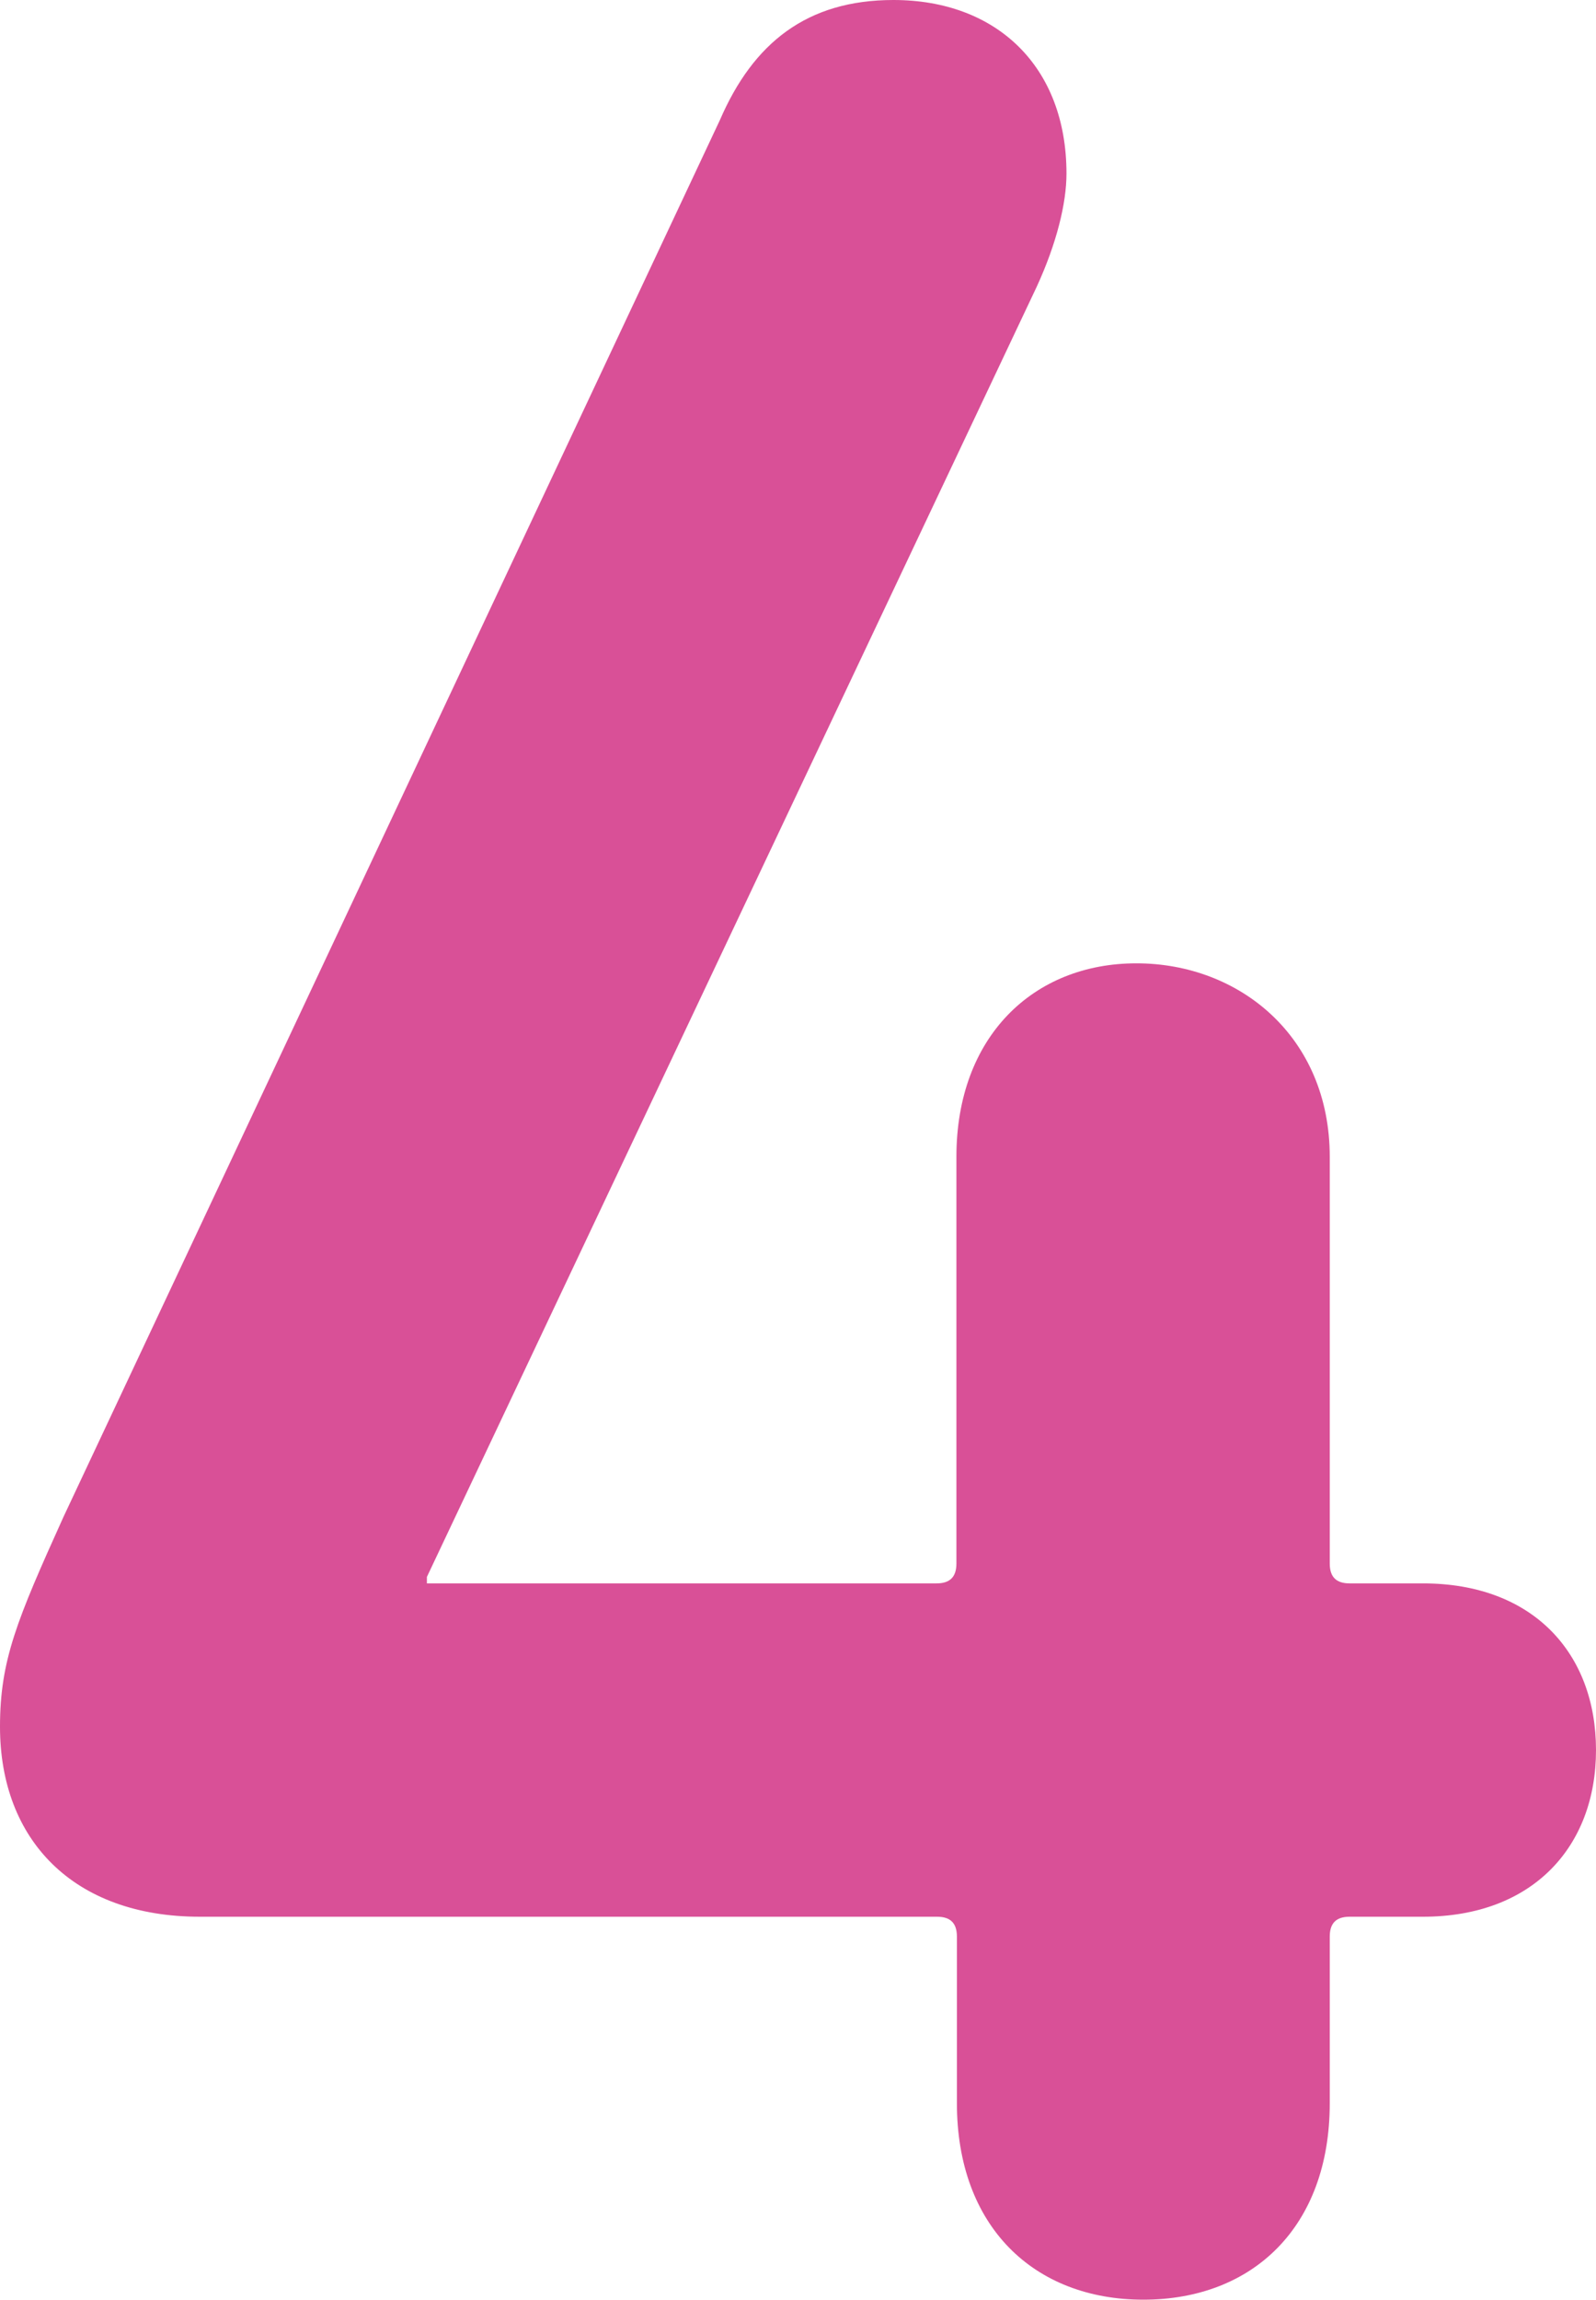 <?xml version="1.0" encoding="UTF-8"?>
<svg id="_レイヤー_2" data-name="レイヤー 2" xmlns="http://www.w3.org/2000/svg" viewBox="0 0 32.19 46.37">
  <defs>
    <style>
      .cls-1 {
        fill: #d95097;
        stroke-width: 0px;
      }
    </style>
  </defs>
  <g id="_レイアウト_アウトライン" data-name="レイアウト＿アウトライン">
    <path class="cls-1" d="M0,34.81c0-1.34.34-2.15,1.28-4.23L14.52,2.42c.67-1.55,1.75-2.42,3.5-2.42,2.08,0,3.49,1.34,3.49,3.5,0,.6-.2,1.41-.6,2.28l-12.3,26.01v.13h10.28c.27,0,.4-.13.4-.4v-8.2c0-2.42,1.55-3.9,3.63-3.9s3.9,1.48,3.9,3.9v8.2c0,.27.13.4.4.4h1.48c2.22,0,3.49,1.41,3.49,3.36s-1.28,3.36-3.49,3.36h-1.48c-.27,0-.4.13-.4.4v3.36c0,2.49-1.55,3.96-3.76,3.96s-3.76-1.48-3.76-3.96v-3.36c0-.27-.13-.4-.4-.4H4.03c-2.55,0-4.03-1.55-4.03-3.83Z"/>
  </g>
</svg>